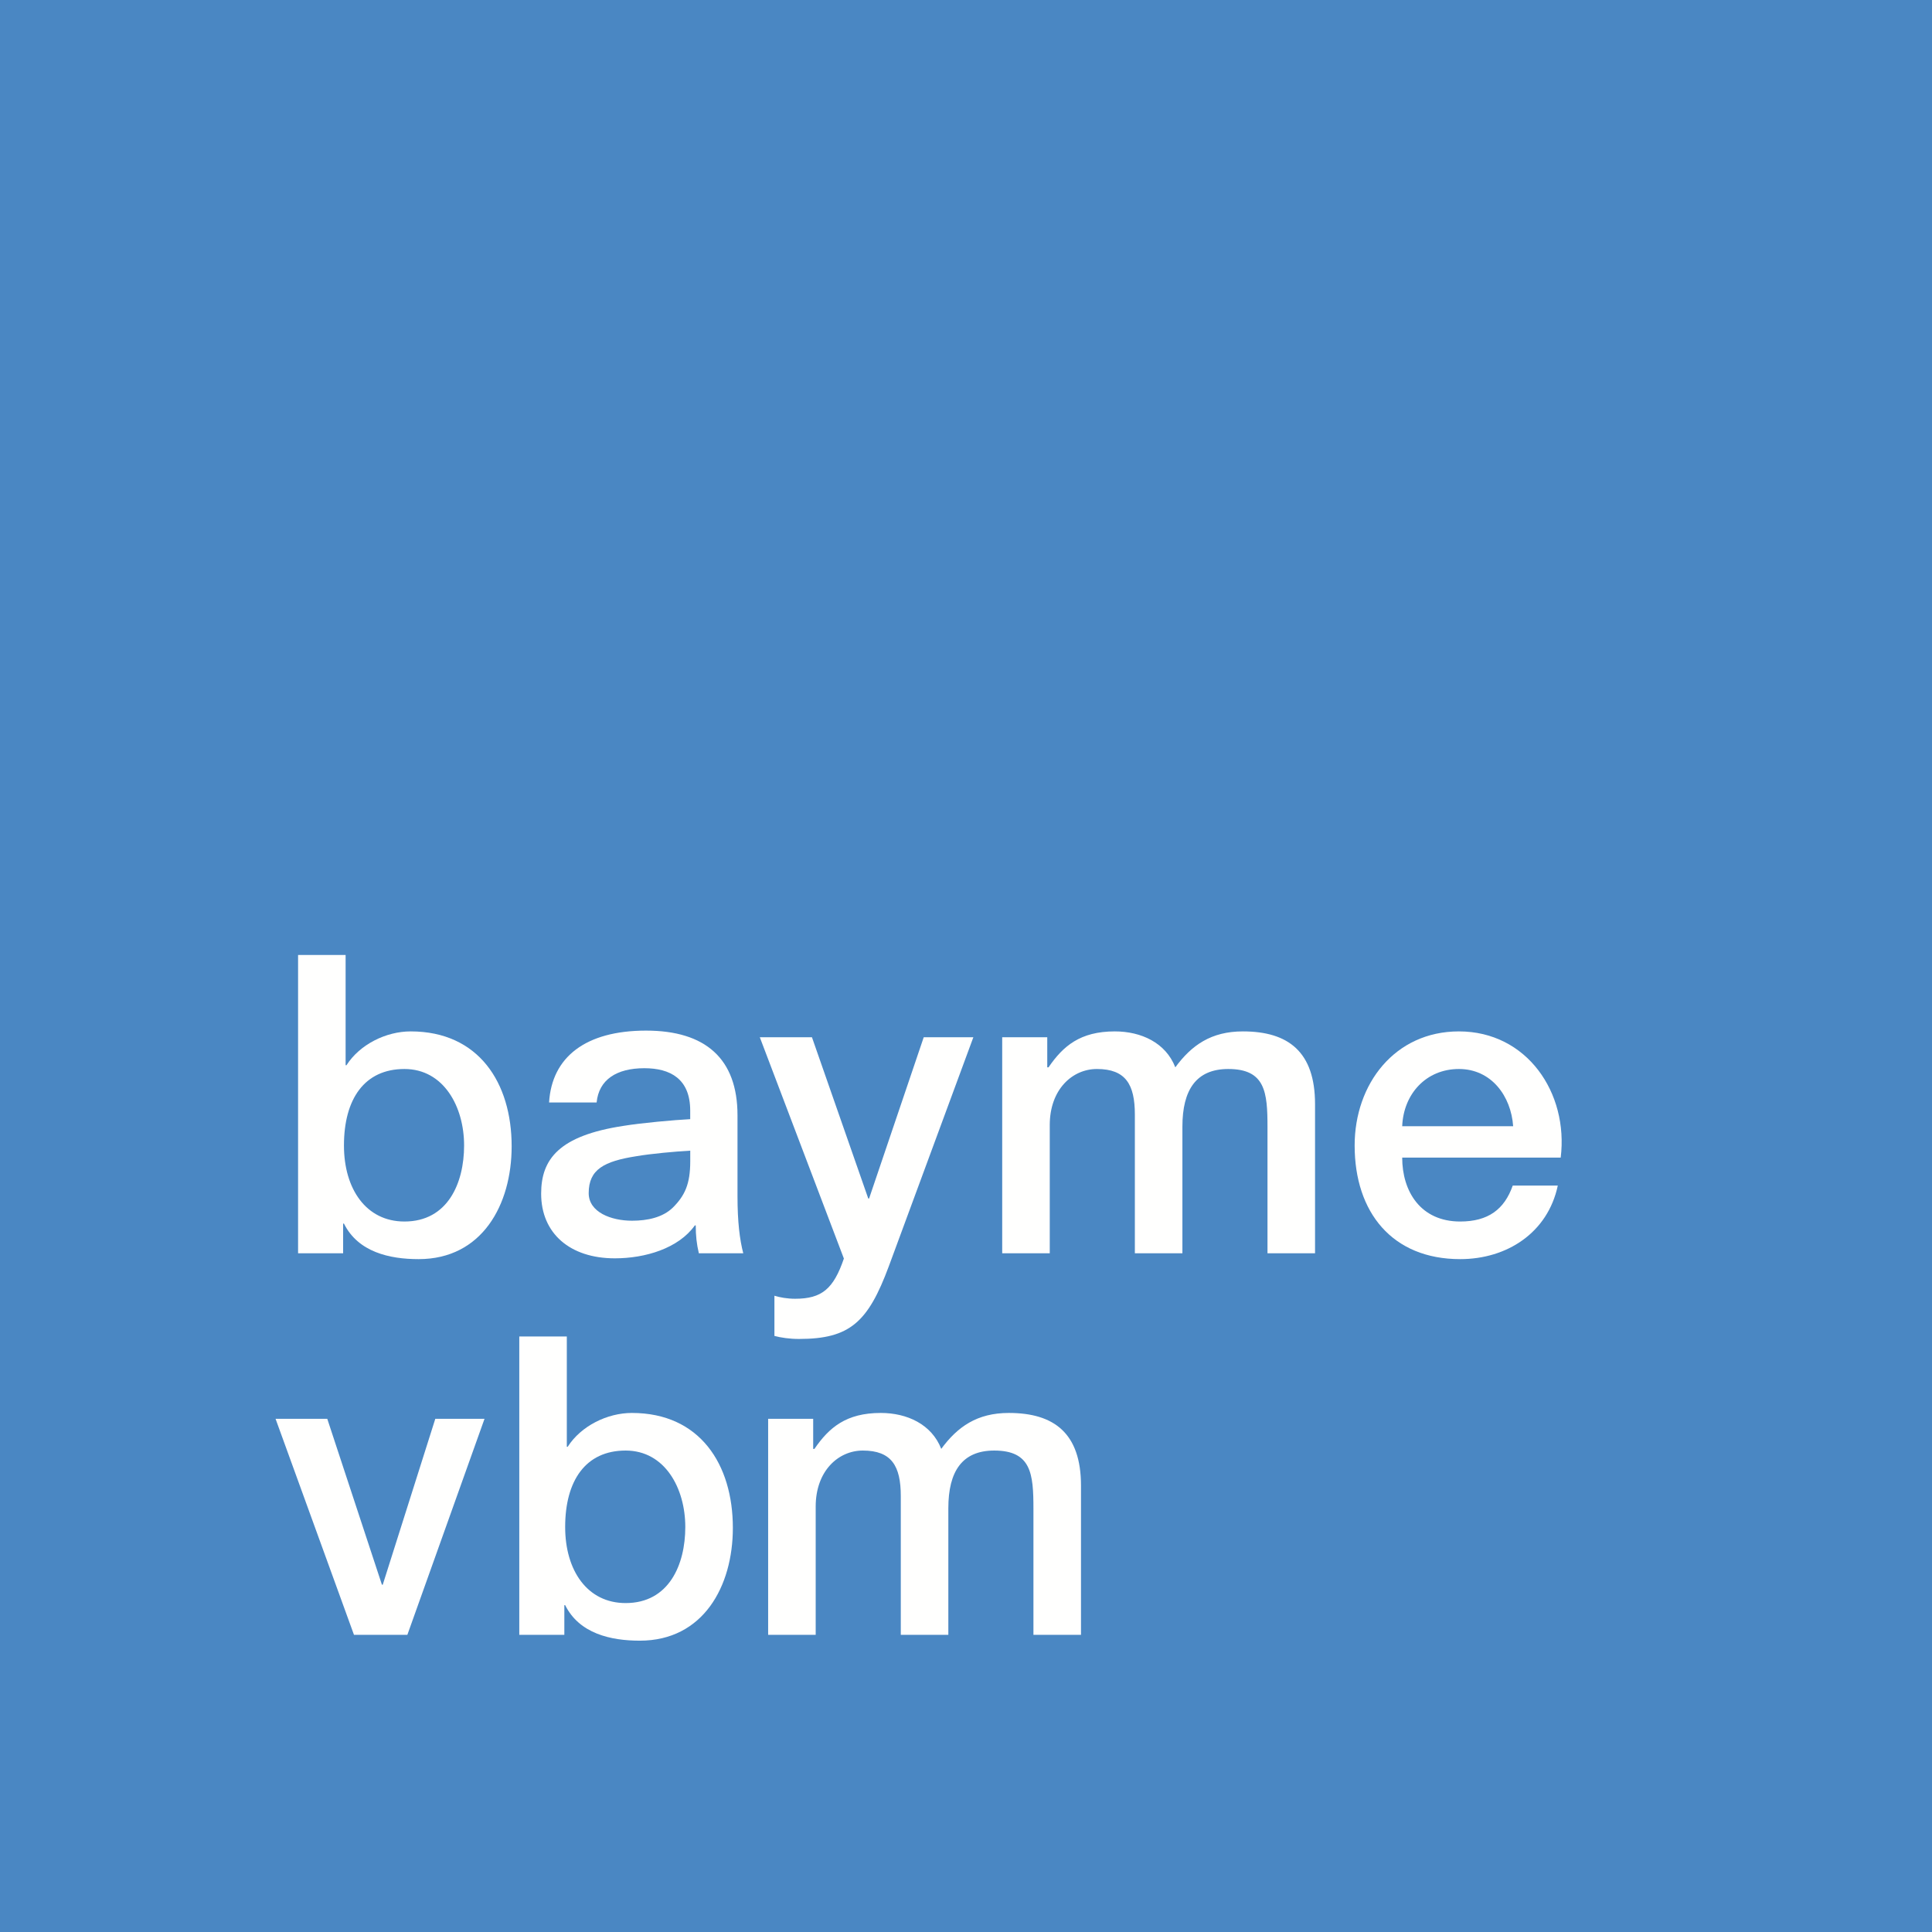<?xml version="1.0" encoding="UTF-8"?>
<svg width="345px" height="345px" viewBox="0 0 345 345" version="1.1" xmlns="http://www.w3.org/2000/svg" xmlns:xlink="http://www.w3.org/1999/xlink">
    <rect x="0" y="0" width="345" height="345" fill="#333333" stroke="none"/>
    <!-- Generator: Sketch 52.5 (67469) - http://www.bohemiancoding.com/sketch -->
    <title>bayme_vbm_logo_svg_13800975_de</title>
    <desc>Created with Sketch.</desc>
    <g id="Page-1" stroke="none" stroke-width="1" fill="none" fill-rule="evenodd">
        <g id="bayme_vbm_logo_svg_13800975_de">
            <polygon id="Path" fill="#4A87C3" points="0 345 345 345 345 0 4.73682923e-15 0"></polygon>
            <g id="Group" transform="translate(49, 170)" fill="#FFFFFE">
                <path d="M74.258,37.373 C74.258,41.482 73.268,43.534 71.132,45.662 C69.311,47.411 66.623,47.985 63.853,47.985 C60.159,47.985 56.124,46.479 56.124,43.06 C56.124,38.818 58.869,37.373 64.646,36.464 C67.334,36.006 71.565,35.628 74.258,35.474 L74.258,37.373 Z M82.697,43.611 L82.697,29.166 C82.697,19.052 76.974,14.037 66.373,14.037 C55.535,14.037 49.537,18.794 49.05,26.87 L57.539,26.87 C57.938,22.807 61.083,20.752 66.069,20.752 C70.66,20.752 74.252,22.626 74.252,28.33 L74.252,29.849 C71.401,30.002 65.609,30.512 62.365,31.044 C50.811,32.793 47.633,37 47.633,43.154 C47.633,50.244 52.781,54.702 60.785,54.702 C66.233,54.702 72.154,52.925 75.082,48.821 L75.24,48.821 C75.24,50.647 75.399,52.125 75.794,53.797 L83.725,53.797 C83.09,51.364 82.697,48.17 82.697,43.611 Z" id="Shape" fill-rule="nonzero"></path>
                <path d="M23.222,20.893 C16.069,20.893 12.421,26.264 12.421,34.548 C12.421,42.308 16.369,48.128 23.222,48.128 C30.967,48.128 33.875,41.261 33.875,34.548 C33.875,27.608 30.222,20.893 23.222,20.893 Z M4.228,0.527 L12.716,0.527 L12.716,20.222 L12.868,20.222 C15.251,16.492 19.944,14.178 24.339,14.178 C36.48,14.178 42.366,23.357 42.366,34.696 C42.366,45.145 37.078,54.845 25.754,54.845 C20.539,54.845 14.951,53.578 12.421,48.504 L12.273,48.504 L12.273,53.799 L4.228,53.799 L4.228,0.527 Z" id="Shape" fill-rule="nonzero"></path>
                <path d="M129.965,15.223 L138.01,15.223 L138.01,20.595 L138.235,20.595 C140.84,16.791 143.895,14.178 150.078,14.178 C154.771,14.178 159.164,16.192 160.877,20.595 C163.782,16.64 167.282,14.178 172.943,14.178 C181.063,14.178 185.829,17.833 185.829,27.162 L185.829,53.799 L177.338,53.799 L177.338,31.265 C177.338,25.073 176.968,20.893 170.335,20.893 C164.6,20.893 162.144,24.623 162.144,31.19 L162.144,53.799 L153.653,53.799 L153.653,29.028 C153.653,23.654 152.014,20.893 146.875,20.893 C142.478,20.893 138.457,24.552 138.457,30.894 L138.457,53.799 L129.965,53.799 L129.965,15.223 Z" id="Path"></path>
                <path d="M221.207,31.115 C220.835,25.745 217.33,20.893 211.524,20.893 C205.639,20.893 201.618,25.369 201.393,31.115 L221.207,31.115 Z M201.393,36.714 C201.393,42.754 204.669,48.128 211.747,48.128 C216.737,48.128 219.642,45.964 221.13,41.712 L229.176,41.712 C227.388,50.144 220.09,54.845 211.747,54.845 C199.606,54.845 192.901,46.486 192.901,34.548 C192.901,23.581 200.053,14.178 211.524,14.178 C223.665,14.178 231.113,25.146 229.698,36.714 L201.393,36.714 Z" id="Shape" fill-rule="nonzero"></path>
                <polygon id="Path" points="0.207 83.359 9.441 83.359 19.199 112.981 19.349 112.981 28.732 83.359 37.521 83.359 23.742 121.935 14.211 121.935"></polygon>
                <path d="M62.721,89.027 C55.57,89.027 51.922,94.401 51.922,102.682 C51.922,110.441 55.87,116.262 62.721,116.262 C70.468,116.262 73.374,109.399 73.374,102.682 C73.374,95.744 69.726,89.027 62.721,89.027 Z M43.729,68.657 L52.217,68.657 L52.217,88.356 L52.369,88.356 C54.752,84.626 59.445,82.312 63.838,82.312 C75.979,82.312 81.867,91.489 81.867,102.832 C81.867,113.277 76.576,122.977 65.255,122.977 C60.042,122.977 54.452,121.71 51.922,116.635 L51.774,116.635 L51.774,121.935 L43.729,121.935 L43.729,68.657 Z" id="Shape" fill-rule="nonzero"></path>
                <path d="M88.168,83.359 L96.211,83.359 L96.211,88.729 L96.436,88.729 C99.042,84.924 102.097,82.312 108.28,82.312 C112.972,82.312 117.366,84.33 119.08,88.729 C121.986,84.774 125.486,82.312 131.149,82.312 C139.265,82.312 144.035,85.971 144.035,95.294 L144.035,121.935 L135.542,121.935 L135.542,99.399 C135.542,93.205 135.169,89.027 128.541,89.027 C122.804,89.027 120.346,92.759 120.346,99.326 L120.346,121.935 L111.855,121.935 L111.855,97.16 C111.855,91.789 110.217,89.027 105.077,89.027 C100.684,89.027 96.659,92.684 96.659,99.025 L96.659,121.935 L88.168,121.935 L88.168,83.359 Z" id="Path"></path>
                <path d="M109.714,56.13 C106.015,66.089 102.771,69.099 93.681,69.099 C91.985,69.099 90.445,68.867 89.29,68.559 L89.29,61.381 C90.291,61.69 91.602,61.921 92.988,61.921 C97.766,61.921 99.845,60.147 101.693,54.741 L86.68,15.223 L95.991,15.223 L106.047,44.021 L106.194,44.021 L115.951,15.223 L124.814,15.223 L109.714,56.13 Z" id="Path"></path>
            </g>
        </g>
    </g>
</svg>